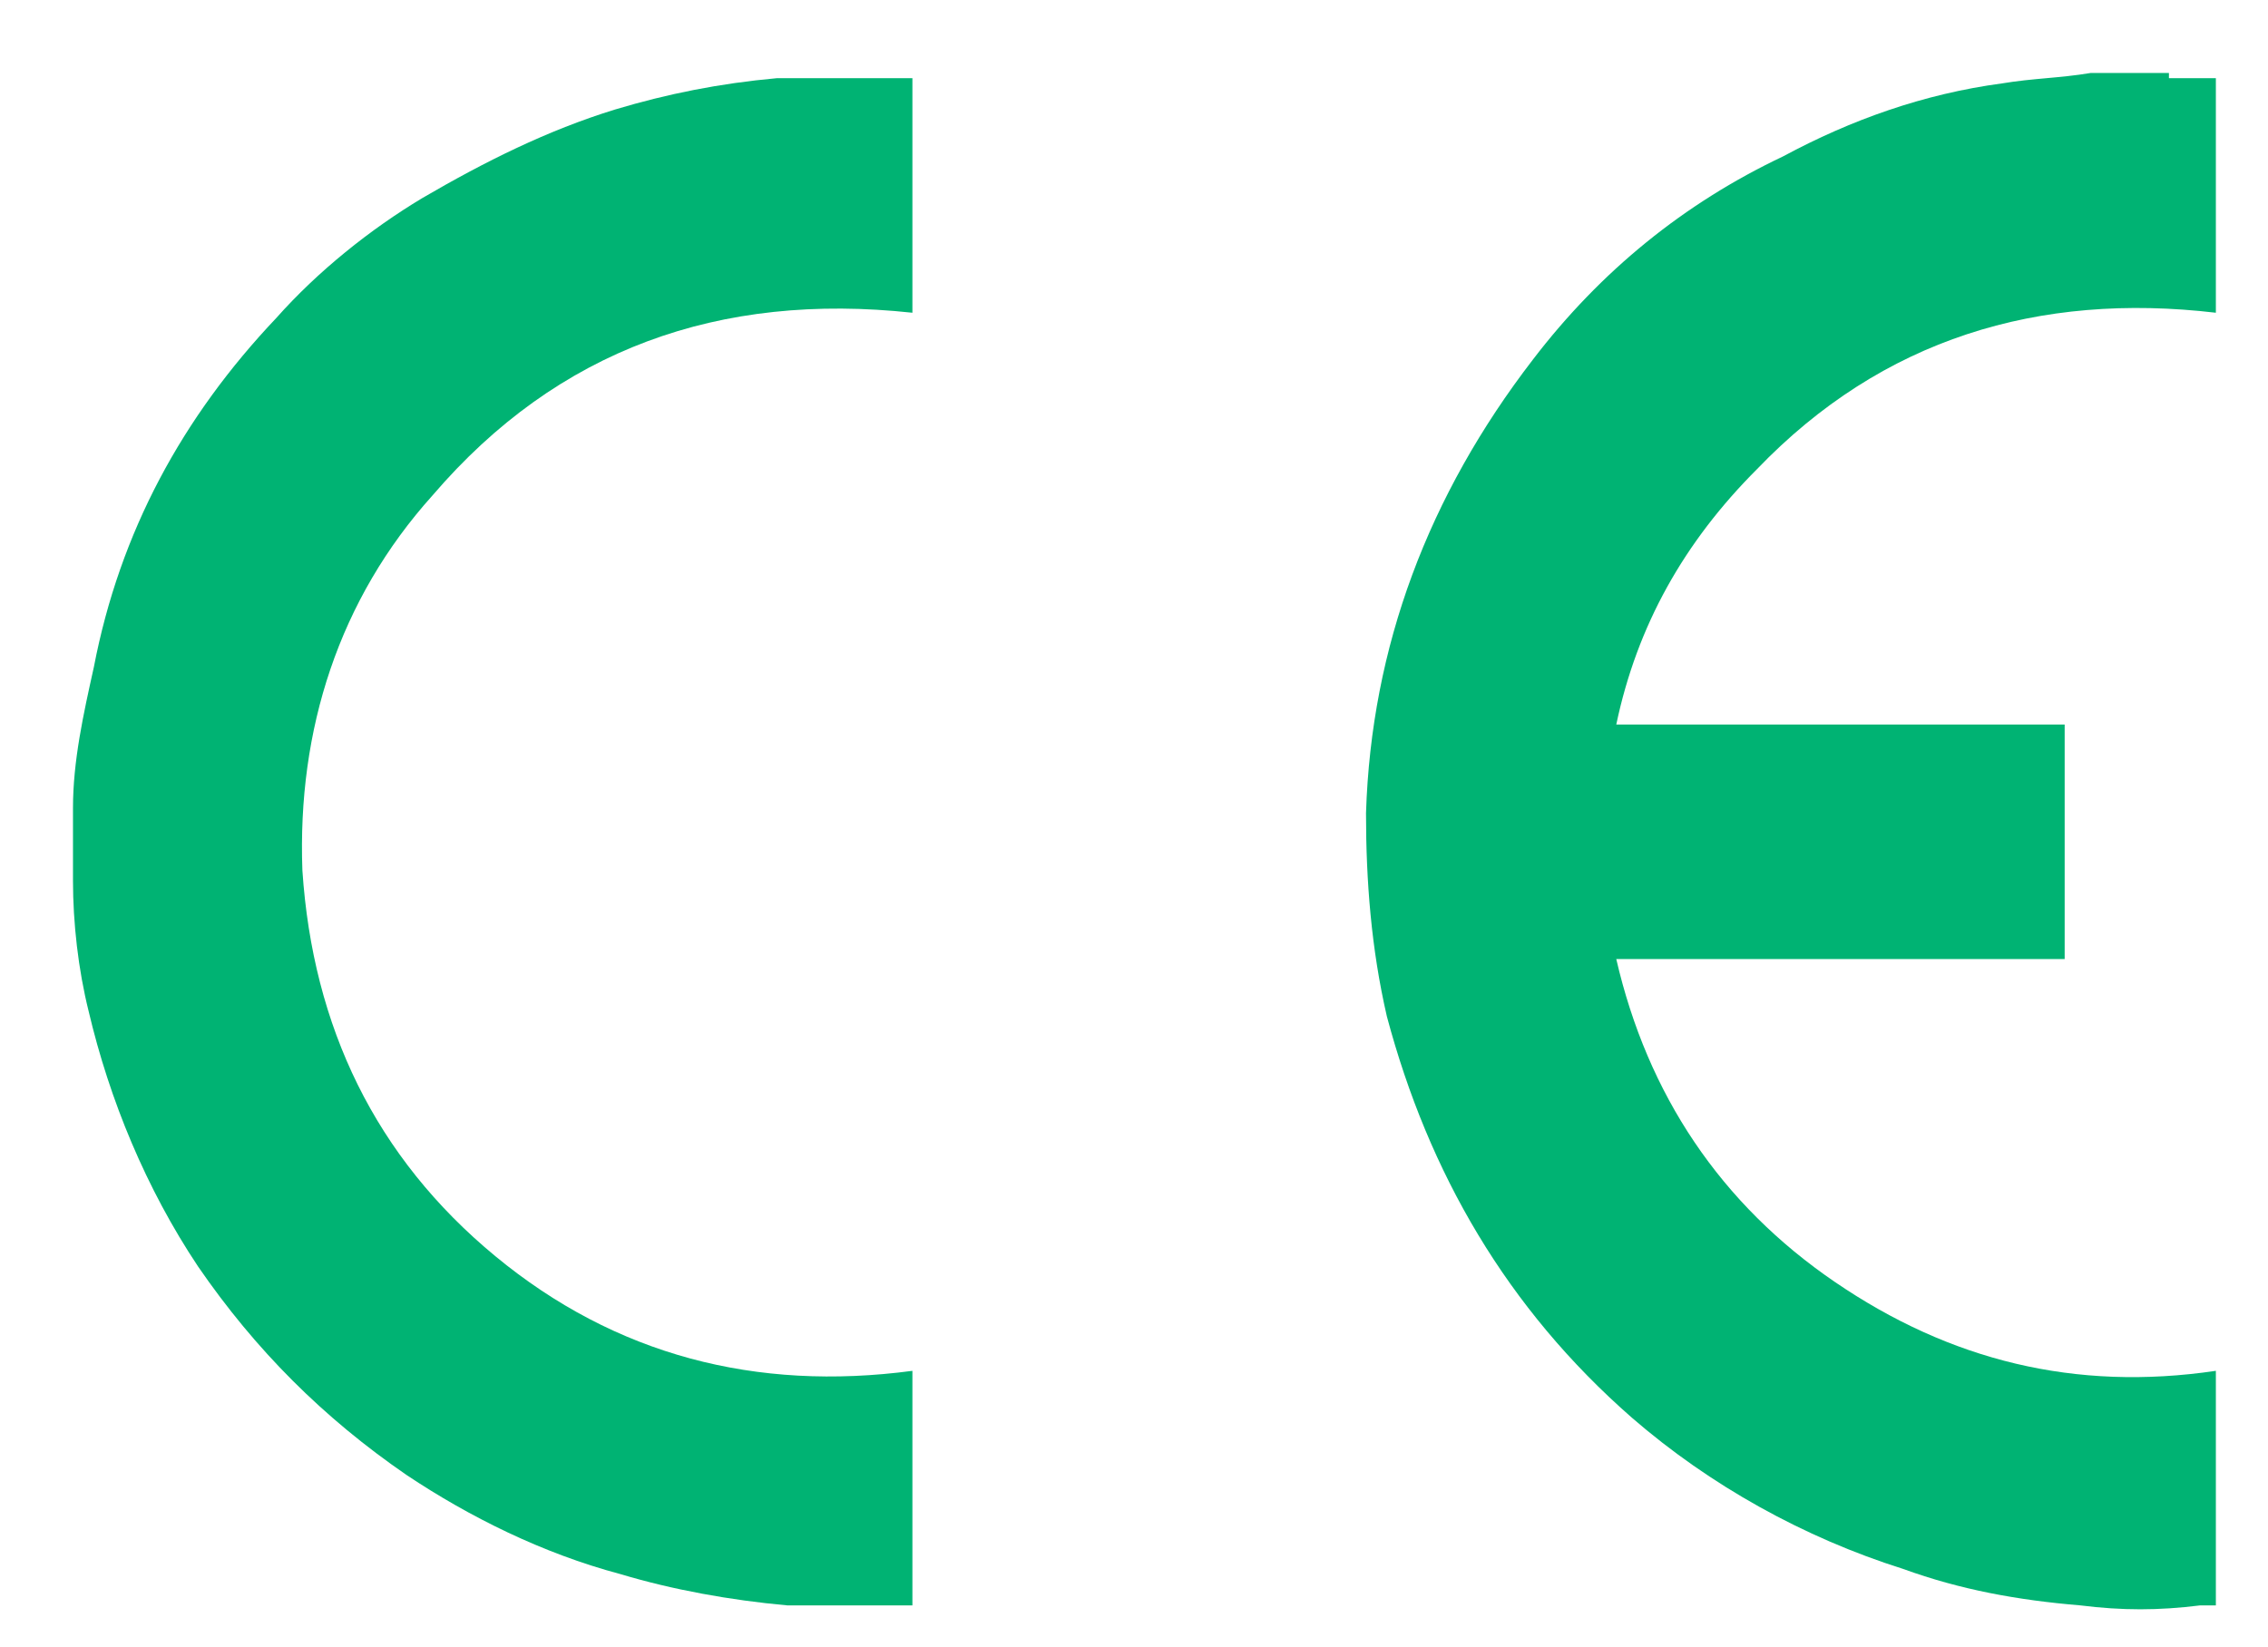 <?xml version="1.0" encoding="utf-8"?>
<!-- Generator: Adobe Illustrator 16.0.0, SVG Export Plug-In . SVG Version: 6.00 Build 0)  -->
<!DOCTYPE svg PUBLIC "-//W3C//DTD SVG 1.1//EN" "http://www.w3.org/Graphics/SVG/1.1/DTD/svg11.dtd">
<svg version="1.1" xmlns="http://www.w3.org/2000/svg" xmlns:xlink="http://www.w3.org/1999/xlink" x="0px" y="0px" width="43.5px"
	 height="31.6px" viewBox="0 0 43.5 31.6" style="enable-background:new 0 0 43.5 31.6;" xml:space="preserve">
<style type="text/css">
<![CDATA[
	.st0{fill:#16211F;}
	.st1{fill:#E6E6E6;}
	.st2{fill:none;stroke:#FFFFFF;stroke-width:2;stroke-miterlimit:10;}
	.st3{fill:none;stroke:#FFFFFF;stroke-width:2;stroke-linecap:round;stroke-linejoin:round;stroke-miterlimit:10;}
	.st4{fill:none;stroke:#FFFFFF;stroke-miterlimit:10;}
	.st5{fill:none;stroke:#00B373;stroke-width:2;stroke-miterlimit:10;}
	.st6{fill:none;stroke:#00B373;stroke-width:1.6;stroke-linecap:round;stroke-linejoin:round;stroke-miterlimit:10;}
	.st7{opacity:0.4;fill:url(#SVGID_1_);}
	.st8{fill:url(#SVGID_2_);}
	.st9{fill:url(#SVGID_3_);}
	.st10{fill:url(#SVGID_4_);}
	.st11{fill:url(#SVGID_5_);}
	.st12{fill:#2E3437;}
	.st13{opacity:0.1;}
	.st14{fill:#FFFFFF;}
	.st15{fill:none;}
	.st16{fill:none;stroke:#FFFFFF;stroke-width:1.514;stroke-miterlimit:10;}
	.st17{fill:none;stroke:#FFFFFF;stroke-width:0.662;stroke-miterlimit:10;}
	.st18{fill:#00B373;}
	.st19{fill:#00B482;}
	.st20{fill:none;stroke:#00B373;stroke-miterlimit:10;}
	.st21{fill:none;stroke:#FFFFFF;stroke-width:3;stroke-miterlimit:10;}
]]>
</style>
<g id="Background">
</g>
<g id="Gradient">
</g>
<g id="Content">
	<g>
		<path class="st18" d="M41.6,1.5c0.2,0,0.4,0,0.5,0c0.1,0,0.2,0,0.4,0V6c-3.4-0.4-6.4,0.5-8.8,3c-1.4,1.4-2.3,3-2.7,4.9h8.6v4.5
			h-8.6c0.6,2.6,2,4.7,4.2,6.2c2.2,1.5,4.6,2.1,7.3,1.7v4.5c-0.1,0-0.2,0-0.3,0c-0.8,0.1-1.5,0.1-2.3,0c-1.2-0.1-2.3-0.3-3.4-0.7
			c-1.9-0.6-3.7-1.6-5.2-2.9c-2.4-2.1-3.9-4.7-4.7-7.7c-0.3-1.3-0.4-2.6-0.4-3.9c0.1-3.2,1.2-6.1,3.2-8.7c1.3-1.7,2.9-3,4.8-3.9
			c1.3-0.7,2.7-1.2,4.2-1.4c0.6-0.1,1.1-0.1,1.7-0.2c0,0,0.1,0,0.1,0H41.6z"/>
		<path class="st18" d="M16.6,1.5c0.2,0,0.3,0,0.5,0c0.1,0,0.2,0,0.4,0V6c-3.7-0.4-6.8,0.7-9.2,3.5c-1.8,2-2.6,4.5-2.5,7.2
			c0.2,3,1.4,5.5,3.7,7.4c2.3,1.9,5,2.6,8,2.2v4.5c-0.2,0-0.4,0-0.6,0c-0.6,0-1.2,0-1.8,0c-1.1-0.1-2.2-0.3-3.2-0.6
			c-1.5-0.4-2.9-1.1-4.1-1.9c-1.6-1.1-2.9-2.4-4-4c-1-1.5-1.7-3.2-2.1-4.9c-0.2-0.8-0.3-1.7-0.3-2.5c0,0,0-0.1,0-0.1v-1.2
			c0,0,0-0.1,0-0.1c0-0.9,0.2-1.8,0.4-2.7C2.3,10.2,3.5,8,5.3,6.1c0.8-0.9,1.8-1.7,2.8-2.3c1.2-0.7,2.4-1.3,3.7-1.7
			c1-0.3,2-0.5,3.1-0.6c0.1,0,0.3,0,0.4,0H16.6z"/>
	</g>
</g>
<g id="Header">
</g>
<g id="Guide">
</g>
</svg>
